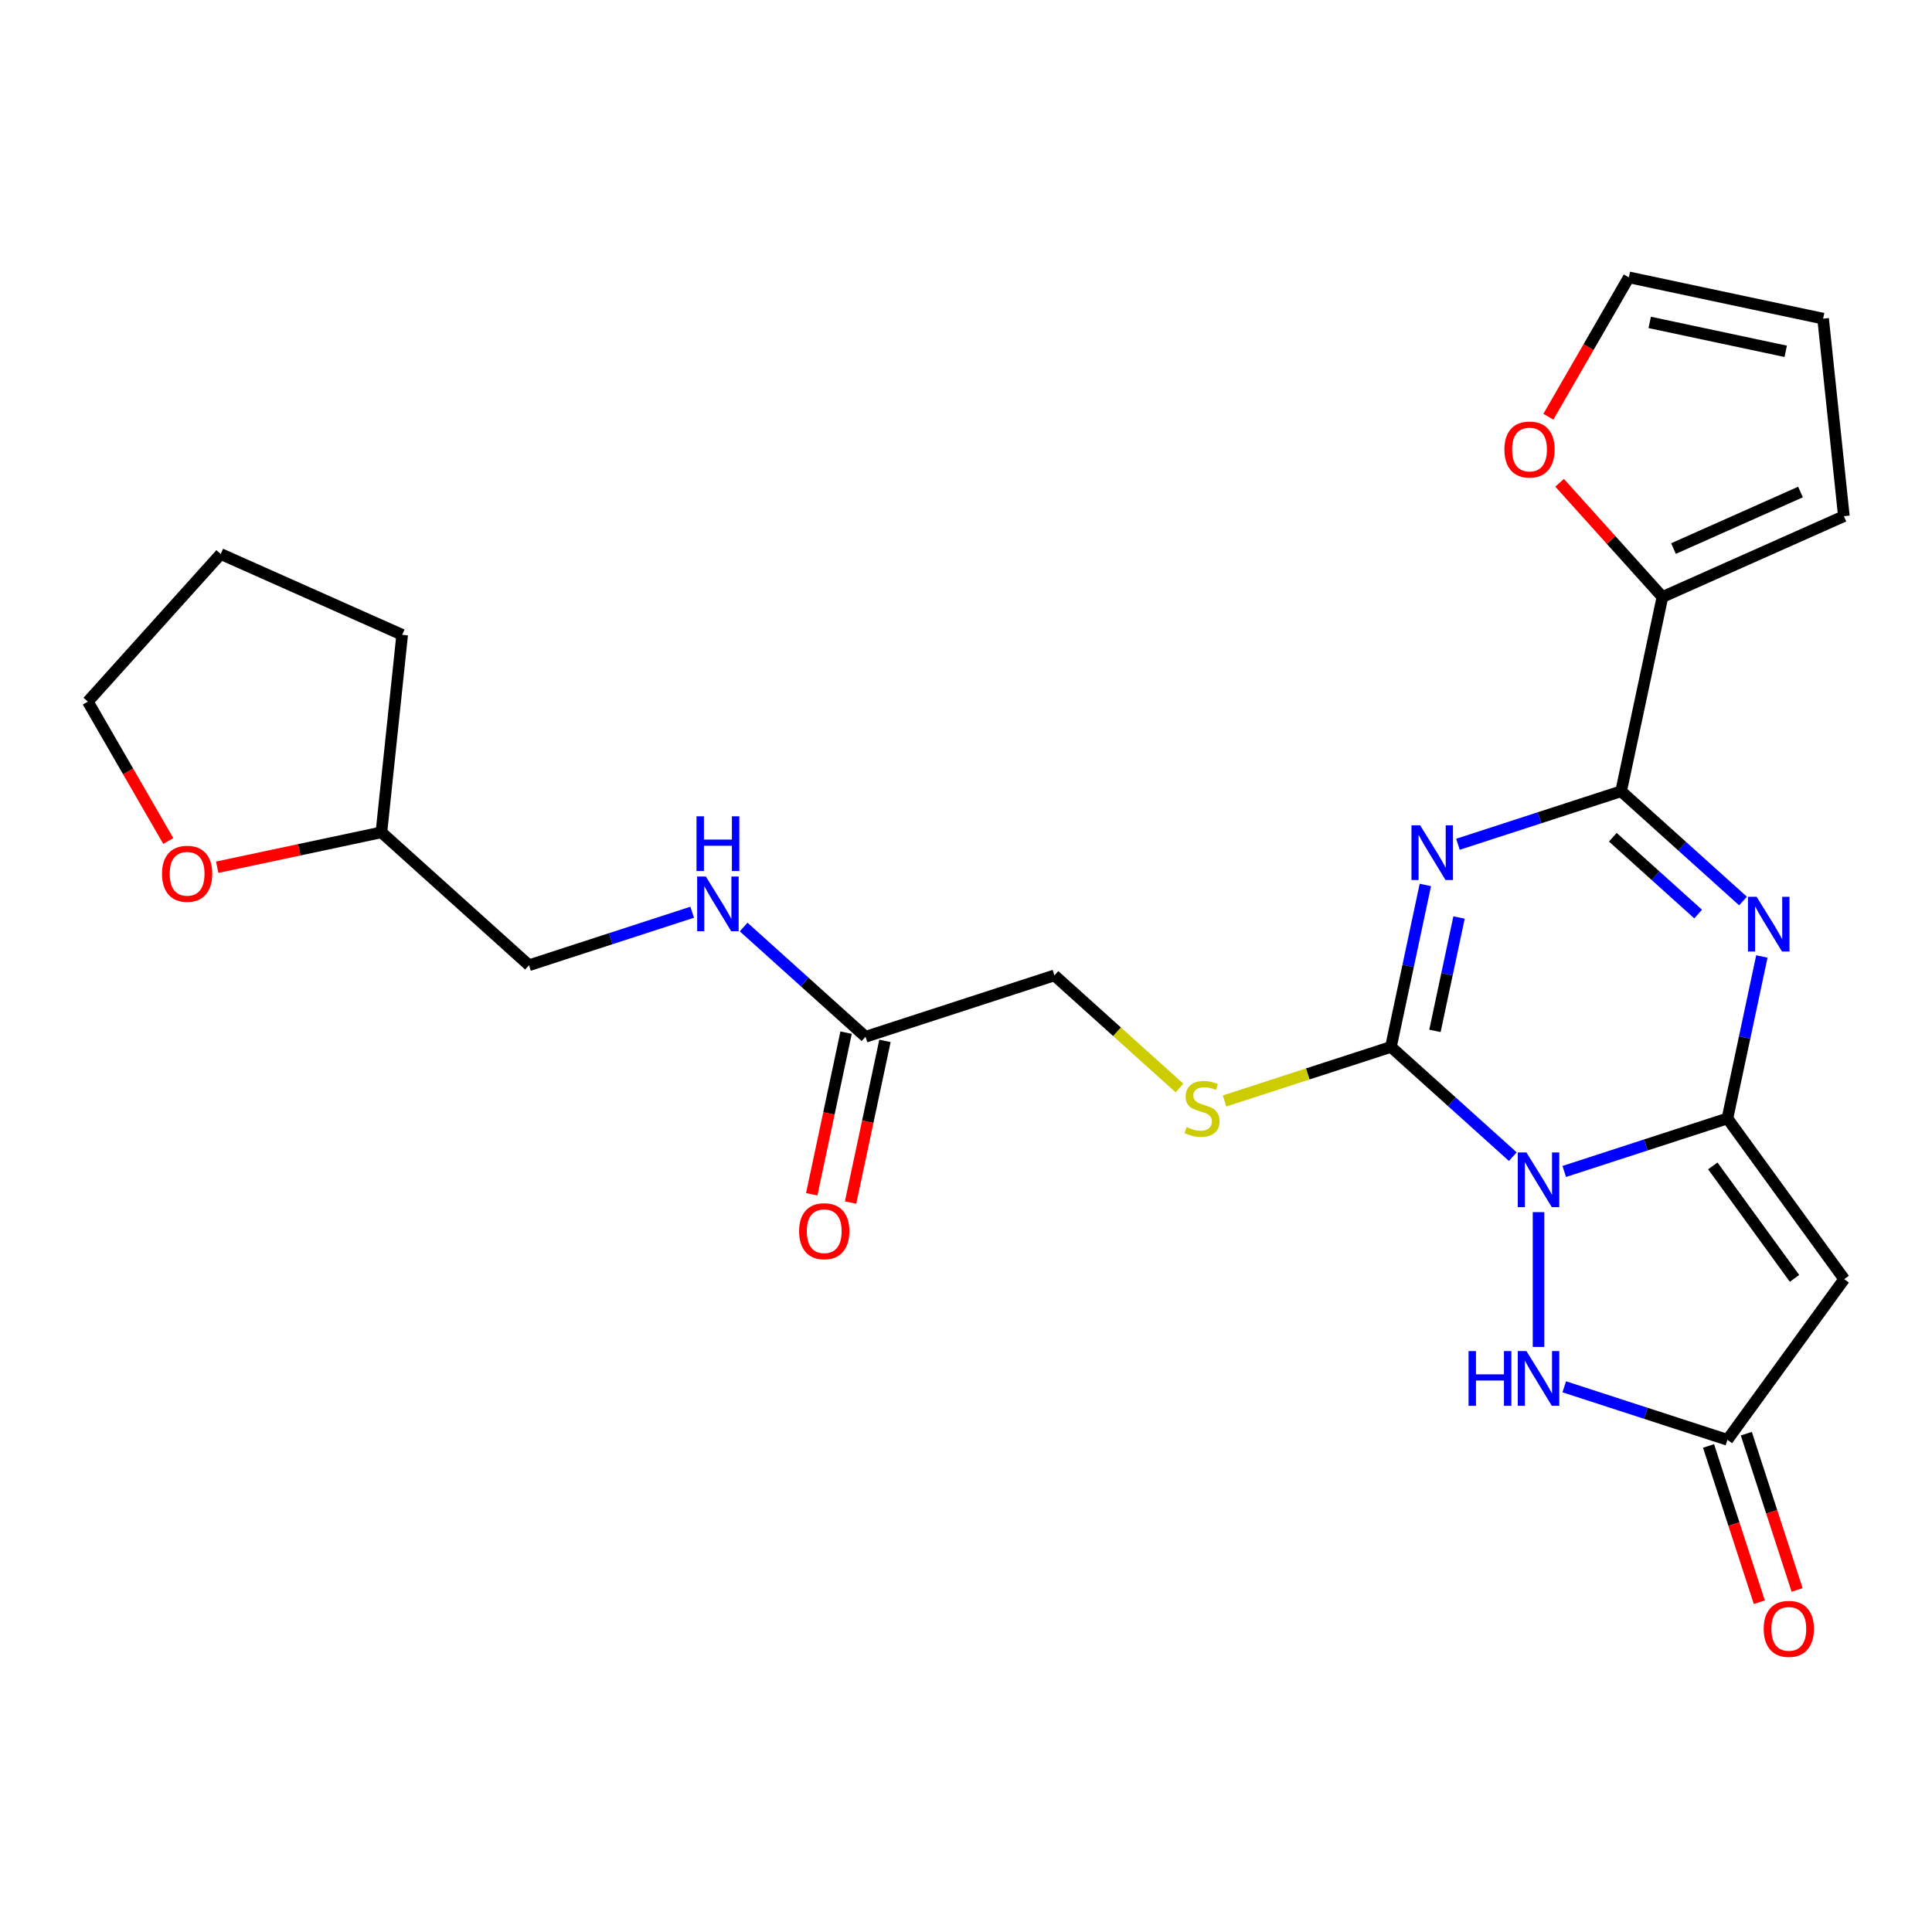 <?xml version='1.0' encoding='iso-8859-1'?>
<svg version='1.1' baseProfile='full'
              xmlns='http://www.w3.org/2000/svg'
                      xmlns:rdkit='http://www.rdkit.org/xml'
                      xmlns:xlink='http://www.w3.org/1999/xlink'
                  xml:space='preserve'
width='1000px' height='1000px' viewBox='0 0 1000 1000'>
<!-- END OF HEADER -->
<rect style='opacity:1.0;fill:#FFFFFF;stroke:none' width='1000' height='1000' x='0' y='0'> </rect>
<path class='bond-0' d='M 809.653,606.348 L 851.885,592.625' style='fill:none;fill-rule:evenodd;stroke:#0000FF;stroke-width:6px;stroke-linecap:butt;stroke-linejoin:miter;stroke-opacity:1' />
<path class='bond-0' d='M 851.885,592.625 L 894.117,578.903' style='fill:none;fill-rule:evenodd;stroke:#000000;stroke-width:6px;stroke-linecap:butt;stroke-linejoin:miter;stroke-opacity:1' />
<path class='bond-2' d='M 783.032,598.688 L 751.487,570.285' style='fill:none;fill-rule:evenodd;stroke:#0000FF;stroke-width:6px;stroke-linecap:butt;stroke-linejoin:miter;stroke-opacity:1' />
<path class='bond-2' d='M 751.487,570.285 L 719.942,541.881' style='fill:none;fill-rule:evenodd;stroke:#000000;stroke-width:6px;stroke-linecap:butt;stroke-linejoin:miter;stroke-opacity:1' />
<path class='bond-6' d='M 796.343,627.402 L 796.343,697.167' style='fill:none;fill-rule:evenodd;stroke:#0000FF;stroke-width:6px;stroke-linecap:butt;stroke-linejoin:miter;stroke-opacity:1' />
<path class='bond-3' d='M 894.117,578.903 L 903.027,536.988' style='fill:none;fill-rule:evenodd;stroke:#000000;stroke-width:6px;stroke-linecap:butt;stroke-linejoin:miter;stroke-opacity:1' />
<path class='bond-3' d='M 903.027,536.988 L 911.936,495.074' style='fill:none;fill-rule:evenodd;stroke:#0000FF;stroke-width:6px;stroke-linecap:butt;stroke-linejoin:miter;stroke-opacity:1' />
<path class='bond-5' d='M 894.117,578.903 L 954.545,662.076' style='fill:none;fill-rule:evenodd;stroke:#000000;stroke-width:6px;stroke-linecap:butt;stroke-linejoin:miter;stroke-opacity:1' />
<path class='bond-5' d='M 886.547,603.465 L 928.847,661.685' style='fill:none;fill-rule:evenodd;stroke:#000000;stroke-width:6px;stroke-linecap:butt;stroke-linejoin:miter;stroke-opacity:1' />
<path class='bond-1' d='M 737.761,458.052 L 728.852,499.966' style='fill:none;fill-rule:evenodd;stroke:#0000FF;stroke-width:6px;stroke-linecap:butt;stroke-linejoin:miter;stroke-opacity:1' />
<path class='bond-1' d='M 728.852,499.966 L 719.942,541.881' style='fill:none;fill-rule:evenodd;stroke:#000000;stroke-width:6px;stroke-linecap:butt;stroke-linejoin:miter;stroke-opacity:1' />
<path class='bond-1' d='M 755.2,474.901 L 748.964,504.241' style='fill:none;fill-rule:evenodd;stroke:#0000FF;stroke-width:6px;stroke-linecap:butt;stroke-linejoin:miter;stroke-opacity:1' />
<path class='bond-1' d='M 748.964,504.241 L 742.727,533.582' style='fill:none;fill-rule:evenodd;stroke:#000000;stroke-width:6px;stroke-linecap:butt;stroke-linejoin:miter;stroke-opacity:1' />
<path class='bond-4' d='M 754.627,436.997 L 796.86,423.275' style='fill:none;fill-rule:evenodd;stroke:#0000FF;stroke-width:6px;stroke-linecap:butt;stroke-linejoin:miter;stroke-opacity:1' />
<path class='bond-4' d='M 796.86,423.275 L 839.092,409.552' style='fill:none;fill-rule:evenodd;stroke:#000000;stroke-width:6px;stroke-linecap:butt;stroke-linejoin:miter;stroke-opacity:1' />
<path class='bond-9' d='M 719.942,541.881 L 676.88,555.873' style='fill:none;fill-rule:evenodd;stroke:#000000;stroke-width:6px;stroke-linecap:butt;stroke-linejoin:miter;stroke-opacity:1' />
<path class='bond-9' d='M 676.88,555.873 L 633.818,569.865' style='fill:none;fill-rule:evenodd;stroke:#CCCC00;stroke-width:6px;stroke-linecap:butt;stroke-linejoin:miter;stroke-opacity:1' />
<path class='bond-26' d='M 902.182,466.359 L 870.637,437.956' style='fill:none;fill-rule:evenodd;stroke:#0000FF;stroke-width:6px;stroke-linecap:butt;stroke-linejoin:miter;stroke-opacity:1' />
<path class='bond-26' d='M 870.637,437.956 L 839.092,409.552' style='fill:none;fill-rule:evenodd;stroke:#000000;stroke-width:6px;stroke-linecap:butt;stroke-linejoin:miter;stroke-opacity:1' />
<path class='bond-26' d='M 878.96,473.118 L 856.879,453.236' style='fill:none;fill-rule:evenodd;stroke:#0000FF;stroke-width:6px;stroke-linecap:butt;stroke-linejoin:miter;stroke-opacity:1' />
<path class='bond-26' d='M 856.879,453.236 L 834.797,433.353' style='fill:none;fill-rule:evenodd;stroke:#000000;stroke-width:6px;stroke-linecap:butt;stroke-linejoin:miter;stroke-opacity:1' />
<path class='bond-8' d='M 839.092,409.552 L 860.467,308.992' style='fill:none;fill-rule:evenodd;stroke:#000000;stroke-width:6px;stroke-linecap:butt;stroke-linejoin:miter;stroke-opacity:1' />
<path class='bond-25' d='M 954.545,662.076 L 894.117,745.248' style='fill:none;fill-rule:evenodd;stroke:#000000;stroke-width:6px;stroke-linecap:butt;stroke-linejoin:miter;stroke-opacity:1' />
<path class='bond-7' d='M 809.653,717.803 L 851.885,731.526' style='fill:none;fill-rule:evenodd;stroke:#0000FF;stroke-width:6px;stroke-linecap:butt;stroke-linejoin:miter;stroke-opacity:1' />
<path class='bond-7' d='M 851.885,731.526 L 894.117,745.248' style='fill:none;fill-rule:evenodd;stroke:#000000;stroke-width:6px;stroke-linecap:butt;stroke-linejoin:miter;stroke-opacity:1' />
<path class='bond-14' d='M 884.34,748.425 L 897.48,788.867' style='fill:none;fill-rule:evenodd;stroke:#000000;stroke-width:6px;stroke-linecap:butt;stroke-linejoin:miter;stroke-opacity:1' />
<path class='bond-14' d='M 897.48,788.867 L 910.621,829.309' style='fill:none;fill-rule:evenodd;stroke:#FF0000;stroke-width:6px;stroke-linecap:butt;stroke-linejoin:miter;stroke-opacity:1' />
<path class='bond-14' d='M 903.895,742.071 L 917.035,782.513' style='fill:none;fill-rule:evenodd;stroke:#000000;stroke-width:6px;stroke-linecap:butt;stroke-linejoin:miter;stroke-opacity:1' />
<path class='bond-14' d='M 917.035,782.513 L 930.176,822.955' style='fill:none;fill-rule:evenodd;stroke:#FF0000;stroke-width:6px;stroke-linecap:butt;stroke-linejoin:miter;stroke-opacity:1' />
<path class='bond-11' d='M 860.467,308.992 L 833.856,279.439' style='fill:none;fill-rule:evenodd;stroke:#000000;stroke-width:6px;stroke-linecap:butt;stroke-linejoin:miter;stroke-opacity:1' />
<path class='bond-11' d='M 833.856,279.439 L 807.246,249.885' style='fill:none;fill-rule:evenodd;stroke:#FF0000;stroke-width:6px;stroke-linecap:butt;stroke-linejoin:miter;stroke-opacity:1' />
<path class='bond-12' d='M 860.467,308.992 L 954.385,267.177' style='fill:none;fill-rule:evenodd;stroke:#000000;stroke-width:6px;stroke-linecap:butt;stroke-linejoin:miter;stroke-opacity:1' />
<path class='bond-12' d='M 866.191,283.937 L 931.934,254.666' style='fill:none;fill-rule:evenodd;stroke:#000000;stroke-width:6px;stroke-linecap:butt;stroke-linejoin:miter;stroke-opacity:1' />
<path class='bond-19' d='M 610.517,563.16 L 578.142,534.01' style='fill:none;fill-rule:evenodd;stroke:#CCCC00;stroke-width:6px;stroke-linecap:butt;stroke-linejoin:miter;stroke-opacity:1' />
<path class='bond-19' d='M 578.142,534.01 L 545.768,504.859' style='fill:none;fill-rule:evenodd;stroke:#000000;stroke-width:6px;stroke-linecap:butt;stroke-linejoin:miter;stroke-opacity:1' />
<path class='bond-10' d='M 447.993,536.628 L 545.768,504.859' style='fill:none;fill-rule:evenodd;stroke:#000000;stroke-width:6px;stroke-linecap:butt;stroke-linejoin:miter;stroke-opacity:1' />
<path class='bond-13' d='M 447.993,536.628 L 416.448,508.225' style='fill:none;fill-rule:evenodd;stroke:#000000;stroke-width:6px;stroke-linecap:butt;stroke-linejoin:miter;stroke-opacity:1' />
<path class='bond-13' d='M 416.448,508.225 L 384.903,479.822' style='fill:none;fill-rule:evenodd;stroke:#0000FF;stroke-width:6px;stroke-linecap:butt;stroke-linejoin:miter;stroke-opacity:1' />
<path class='bond-17' d='M 437.937,534.491 L 429.044,576.326' style='fill:none;fill-rule:evenodd;stroke:#000000;stroke-width:6px;stroke-linecap:butt;stroke-linejoin:miter;stroke-opacity:1' />
<path class='bond-17' d='M 429.044,576.326 L 420.152,618.161' style='fill:none;fill-rule:evenodd;stroke:#FF0000;stroke-width:6px;stroke-linecap:butt;stroke-linejoin:miter;stroke-opacity:1' />
<path class='bond-17' d='M 458.049,538.766 L 449.156,580.601' style='fill:none;fill-rule:evenodd;stroke:#000000;stroke-width:6px;stroke-linecap:butt;stroke-linejoin:miter;stroke-opacity:1' />
<path class='bond-17' d='M 449.156,580.601 L 440.264,622.435' style='fill:none;fill-rule:evenodd;stroke:#FF0000;stroke-width:6px;stroke-linecap:butt;stroke-linejoin:miter;stroke-opacity:1' />
<path class='bond-15' d='M 801.427,215.702 L 822.253,179.631' style='fill:none;fill-rule:evenodd;stroke:#FF0000;stroke-width:6px;stroke-linecap:butt;stroke-linejoin:miter;stroke-opacity:1' />
<path class='bond-15' d='M 822.253,179.631 L 843.079,143.559' style='fill:none;fill-rule:evenodd;stroke:#000000;stroke-width:6px;stroke-linecap:butt;stroke-linejoin:miter;stroke-opacity:1' />
<path class='bond-16' d='M 954.385,267.177 L 943.639,164.934' style='fill:none;fill-rule:evenodd;stroke:#000000;stroke-width:6px;stroke-linecap:butt;stroke-linejoin:miter;stroke-opacity:1' />
<path class='bond-20' d='M 358.282,472.162 L 316.05,485.884' style='fill:none;fill-rule:evenodd;stroke:#0000FF;stroke-width:6px;stroke-linecap:butt;stroke-linejoin:miter;stroke-opacity:1' />
<path class='bond-20' d='M 316.05,485.884 L 273.818,499.606' style='fill:none;fill-rule:evenodd;stroke:#000000;stroke-width:6px;stroke-linecap:butt;stroke-linejoin:miter;stroke-opacity:1' />
<path class='bond-27' d='M 843.079,143.559 L 943.639,164.934' style='fill:none;fill-rule:evenodd;stroke:#000000;stroke-width:6px;stroke-linecap:butt;stroke-linejoin:miter;stroke-opacity:1' />
<path class='bond-27' d='M 853.888,166.878 L 924.28,181.84' style='fill:none;fill-rule:evenodd;stroke:#000000;stroke-width:6px;stroke-linecap:butt;stroke-linejoin:miter;stroke-opacity:1' />
<path class='bond-18' d='M 112.428,448.88 L 154.923,439.848' style='fill:none;fill-rule:evenodd;stroke:#FF0000;stroke-width:6px;stroke-linecap:butt;stroke-linejoin:miter;stroke-opacity:1' />
<path class='bond-18' d='M 154.923,439.848 L 197.418,430.815' style='fill:none;fill-rule:evenodd;stroke:#000000;stroke-width:6px;stroke-linecap:butt;stroke-linejoin:miter;stroke-opacity:1' />
<path class='bond-22' d='M 87.106,435.3 L 66.28,399.228' style='fill:none;fill-rule:evenodd;stroke:#FF0000;stroke-width:6px;stroke-linecap:butt;stroke-linejoin:miter;stroke-opacity:1' />
<path class='bond-22' d='M 66.28,399.228 L 45.455,363.157' style='fill:none;fill-rule:evenodd;stroke:#000000;stroke-width:6px;stroke-linecap:butt;stroke-linejoin:miter;stroke-opacity:1' />
<path class='bond-21' d='M 273.818,499.606 L 197.418,430.815' style='fill:none;fill-rule:evenodd;stroke:#000000;stroke-width:6px;stroke-linecap:butt;stroke-linejoin:miter;stroke-opacity:1' />
<path class='bond-23' d='M 197.418,430.815 L 208.164,328.572' style='fill:none;fill-rule:evenodd;stroke:#000000;stroke-width:6px;stroke-linecap:butt;stroke-linejoin:miter;stroke-opacity:1' />
<path class='bond-28' d='M 45.455,363.157 L 114.246,286.757' style='fill:none;fill-rule:evenodd;stroke:#000000;stroke-width:6px;stroke-linecap:butt;stroke-linejoin:miter;stroke-opacity:1' />
<path class='bond-24' d='M 208.164,328.572 L 114.246,286.757' style='fill:none;fill-rule:evenodd;stroke:#000000;stroke-width:6px;stroke-linecap:butt;stroke-linejoin:miter;stroke-opacity:1' />
<path  class='atom-0' d='M 790.083 596.512
L 799.363 611.512
Q 800.283 612.992, 801.763 615.672
Q 803.243 618.352, 803.323 618.512
L 803.323 596.512
L 807.083 596.512
L 807.083 624.832
L 803.203 624.832
L 793.243 608.432
Q 792.083 606.512, 790.843 604.312
Q 789.643 602.112, 789.283 601.432
L 789.283 624.832
L 785.603 624.832
L 785.603 596.512
L 790.083 596.512
' fill='#0000FF'/>
<path  class='atom-2' d='M 735.057 427.161
L 744.337 442.161
Q 745.257 443.641, 746.737 446.321
Q 748.217 449.001, 748.297 449.161
L 748.297 427.161
L 752.057 427.161
L 752.057 455.481
L 748.177 455.481
L 738.217 439.081
Q 737.057 437.161, 735.817 434.961
Q 734.617 432.761, 734.257 432.081
L 734.257 455.481
L 730.577 455.481
L 730.577 427.161
L 735.057 427.161
' fill='#0000FF'/>
<path  class='atom-4' d='M 909.232 464.183
L 918.512 479.183
Q 919.432 480.663, 920.912 483.343
Q 922.392 486.023, 922.472 486.183
L 922.472 464.183
L 926.232 464.183
L 926.232 492.503
L 922.352 492.503
L 912.392 476.103
Q 911.232 474.183, 909.992 471.983
Q 908.792 469.783, 908.432 469.103
L 908.432 492.503
L 904.752 492.503
L 904.752 464.183
L 909.232 464.183
' fill='#0000FF'/>
<path  class='atom-7' d='M 760.123 699.319
L 763.963 699.319
L 763.963 711.359
L 778.443 711.359
L 778.443 699.319
L 782.283 699.319
L 782.283 727.639
L 778.443 727.639
L 778.443 714.559
L 763.963 714.559
L 763.963 727.639
L 760.123 727.639
L 760.123 699.319
' fill='#0000FF'/>
<path  class='atom-7' d='M 790.083 699.319
L 799.363 714.319
Q 800.283 715.799, 801.763 718.479
Q 803.243 721.159, 803.323 721.319
L 803.323 699.319
L 807.083 699.319
L 807.083 727.639
L 803.203 727.639
L 793.243 711.239
Q 792.083 709.319, 790.843 707.119
Q 789.643 704.919, 789.283 704.239
L 789.283 727.639
L 785.603 727.639
L 785.603 699.319
L 790.083 699.319
' fill='#0000FF'/>
<path  class='atom-10' d='M 614.168 583.37
Q 614.488 583.49, 615.808 584.05
Q 617.128 584.61, 618.568 584.97
Q 620.048 585.29, 621.488 585.29
Q 624.168 585.29, 625.728 584.01
Q 627.288 582.69, 627.288 580.41
Q 627.288 578.85, 626.488 577.89
Q 625.728 576.93, 624.528 576.41
Q 623.328 575.89, 621.328 575.29
Q 618.808 574.53, 617.288 573.81
Q 615.808 573.09, 614.728 571.57
Q 613.688 570.05, 613.688 567.49
Q 613.688 563.93, 616.088 561.73
Q 618.528 559.53, 623.328 559.53
Q 626.608 559.53, 630.328 561.09
L 629.408 564.17
Q 626.008 562.77, 623.448 562.77
Q 620.688 562.77, 619.168 563.93
Q 617.648 565.05, 617.688 567.01
Q 617.688 568.53, 618.448 569.45
Q 619.248 570.37, 620.368 570.89
Q 621.528 571.41, 623.448 572.01
Q 626.008 572.81, 627.528 573.61
Q 629.048 574.41, 630.128 576.05
Q 631.248 577.65, 631.248 580.41
Q 631.248 584.33, 628.608 586.45
Q 626.008 588.53, 621.648 588.53
Q 619.128 588.53, 617.208 587.97
Q 615.328 587.45, 613.088 586.53
L 614.168 583.37
' fill='#CCCC00'/>
<path  class='atom-12' d='M 778.676 232.672
Q 778.676 225.872, 782.036 222.072
Q 785.396 218.272, 791.676 218.272
Q 797.956 218.272, 801.316 222.072
Q 804.676 225.872, 804.676 232.672
Q 804.676 239.552, 801.276 243.472
Q 797.876 247.352, 791.676 247.352
Q 785.436 247.352, 782.036 243.472
Q 778.676 239.592, 778.676 232.672
M 791.676 244.152
Q 795.996 244.152, 798.316 241.272
Q 800.676 238.352, 800.676 232.672
Q 800.676 227.112, 798.316 224.312
Q 795.996 221.472, 791.676 221.472
Q 787.356 221.472, 784.996 224.272
Q 782.676 227.072, 782.676 232.672
Q 782.676 238.392, 784.996 241.272
Q 787.356 244.152, 791.676 244.152
' fill='#FF0000'/>
<path  class='atom-14' d='M 365.333 453.677
L 374.613 468.677
Q 375.533 470.157, 377.013 472.837
Q 378.493 475.517, 378.573 475.677
L 378.573 453.677
L 382.333 453.677
L 382.333 481.997
L 378.453 481.997
L 368.493 465.597
Q 367.333 463.677, 366.093 461.477
Q 364.893 459.277, 364.533 458.597
L 364.533 481.997
L 360.853 481.997
L 360.853 453.677
L 365.333 453.677
' fill='#0000FF'/>
<path  class='atom-14' d='M 360.513 422.525
L 364.353 422.525
L 364.353 434.565
L 378.833 434.565
L 378.833 422.525
L 382.673 422.525
L 382.673 450.845
L 378.833 450.845
L 378.833 437.765
L 364.353 437.765
L 364.353 450.845
L 360.513 450.845
L 360.513 422.525
' fill='#0000FF'/>
<path  class='atom-15' d='M 912.886 843.102
Q 912.886 836.302, 916.246 832.502
Q 919.606 828.702, 925.886 828.702
Q 932.166 828.702, 935.526 832.502
Q 938.886 836.302, 938.886 843.102
Q 938.886 849.982, 935.486 853.902
Q 932.086 857.782, 925.886 857.782
Q 919.646 857.782, 916.246 853.902
Q 912.886 850.022, 912.886 843.102
M 925.886 854.582
Q 930.206 854.582, 932.526 851.702
Q 934.886 848.782, 934.886 843.102
Q 934.886 837.542, 932.526 834.742
Q 930.206 831.902, 925.886 831.902
Q 921.566 831.902, 919.206 834.702
Q 916.886 837.502, 916.886 843.102
Q 916.886 848.822, 919.206 851.702
Q 921.566 854.582, 925.886 854.582
' fill='#FF0000'/>
<path  class='atom-18' d='M 413.618 637.268
Q 413.618 630.468, 416.978 626.668
Q 420.338 622.868, 426.618 622.868
Q 432.898 622.868, 436.258 626.668
Q 439.618 630.468, 439.618 637.268
Q 439.618 644.148, 436.218 648.068
Q 432.818 651.948, 426.618 651.948
Q 420.378 651.948, 416.978 648.068
Q 413.618 644.188, 413.618 637.268
M 426.618 648.748
Q 430.938 648.748, 433.258 645.868
Q 435.618 642.948, 435.618 637.268
Q 435.618 631.708, 433.258 628.908
Q 430.938 626.068, 426.618 626.068
Q 422.298 626.068, 419.938 628.868
Q 417.618 631.668, 417.618 637.268
Q 417.618 642.988, 419.938 645.868
Q 422.298 648.748, 426.618 648.748
' fill='#FF0000'/>
<path  class='atom-19' d='M 83.858 452.27
Q 83.858 445.47, 87.218 441.67
Q 90.578 437.87, 96.858 437.87
Q 103.138 437.87, 106.498 441.67
Q 109.858 445.47, 109.858 452.27
Q 109.858 459.15, 106.458 463.07
Q 103.058 466.95, 96.858 466.95
Q 90.618 466.95, 87.218 463.07
Q 83.858 459.19, 83.858 452.27
M 96.858 463.75
Q 101.178 463.75, 103.498 460.87
Q 105.858 457.95, 105.858 452.27
Q 105.858 446.71, 103.498 443.91
Q 101.178 441.07, 96.858 441.07
Q 92.538 441.07, 90.178 443.87
Q 87.858 446.67, 87.858 452.27
Q 87.858 457.99, 90.178 460.87
Q 92.538 463.75, 96.858 463.75
' fill='#FF0000'/>
</svg>
